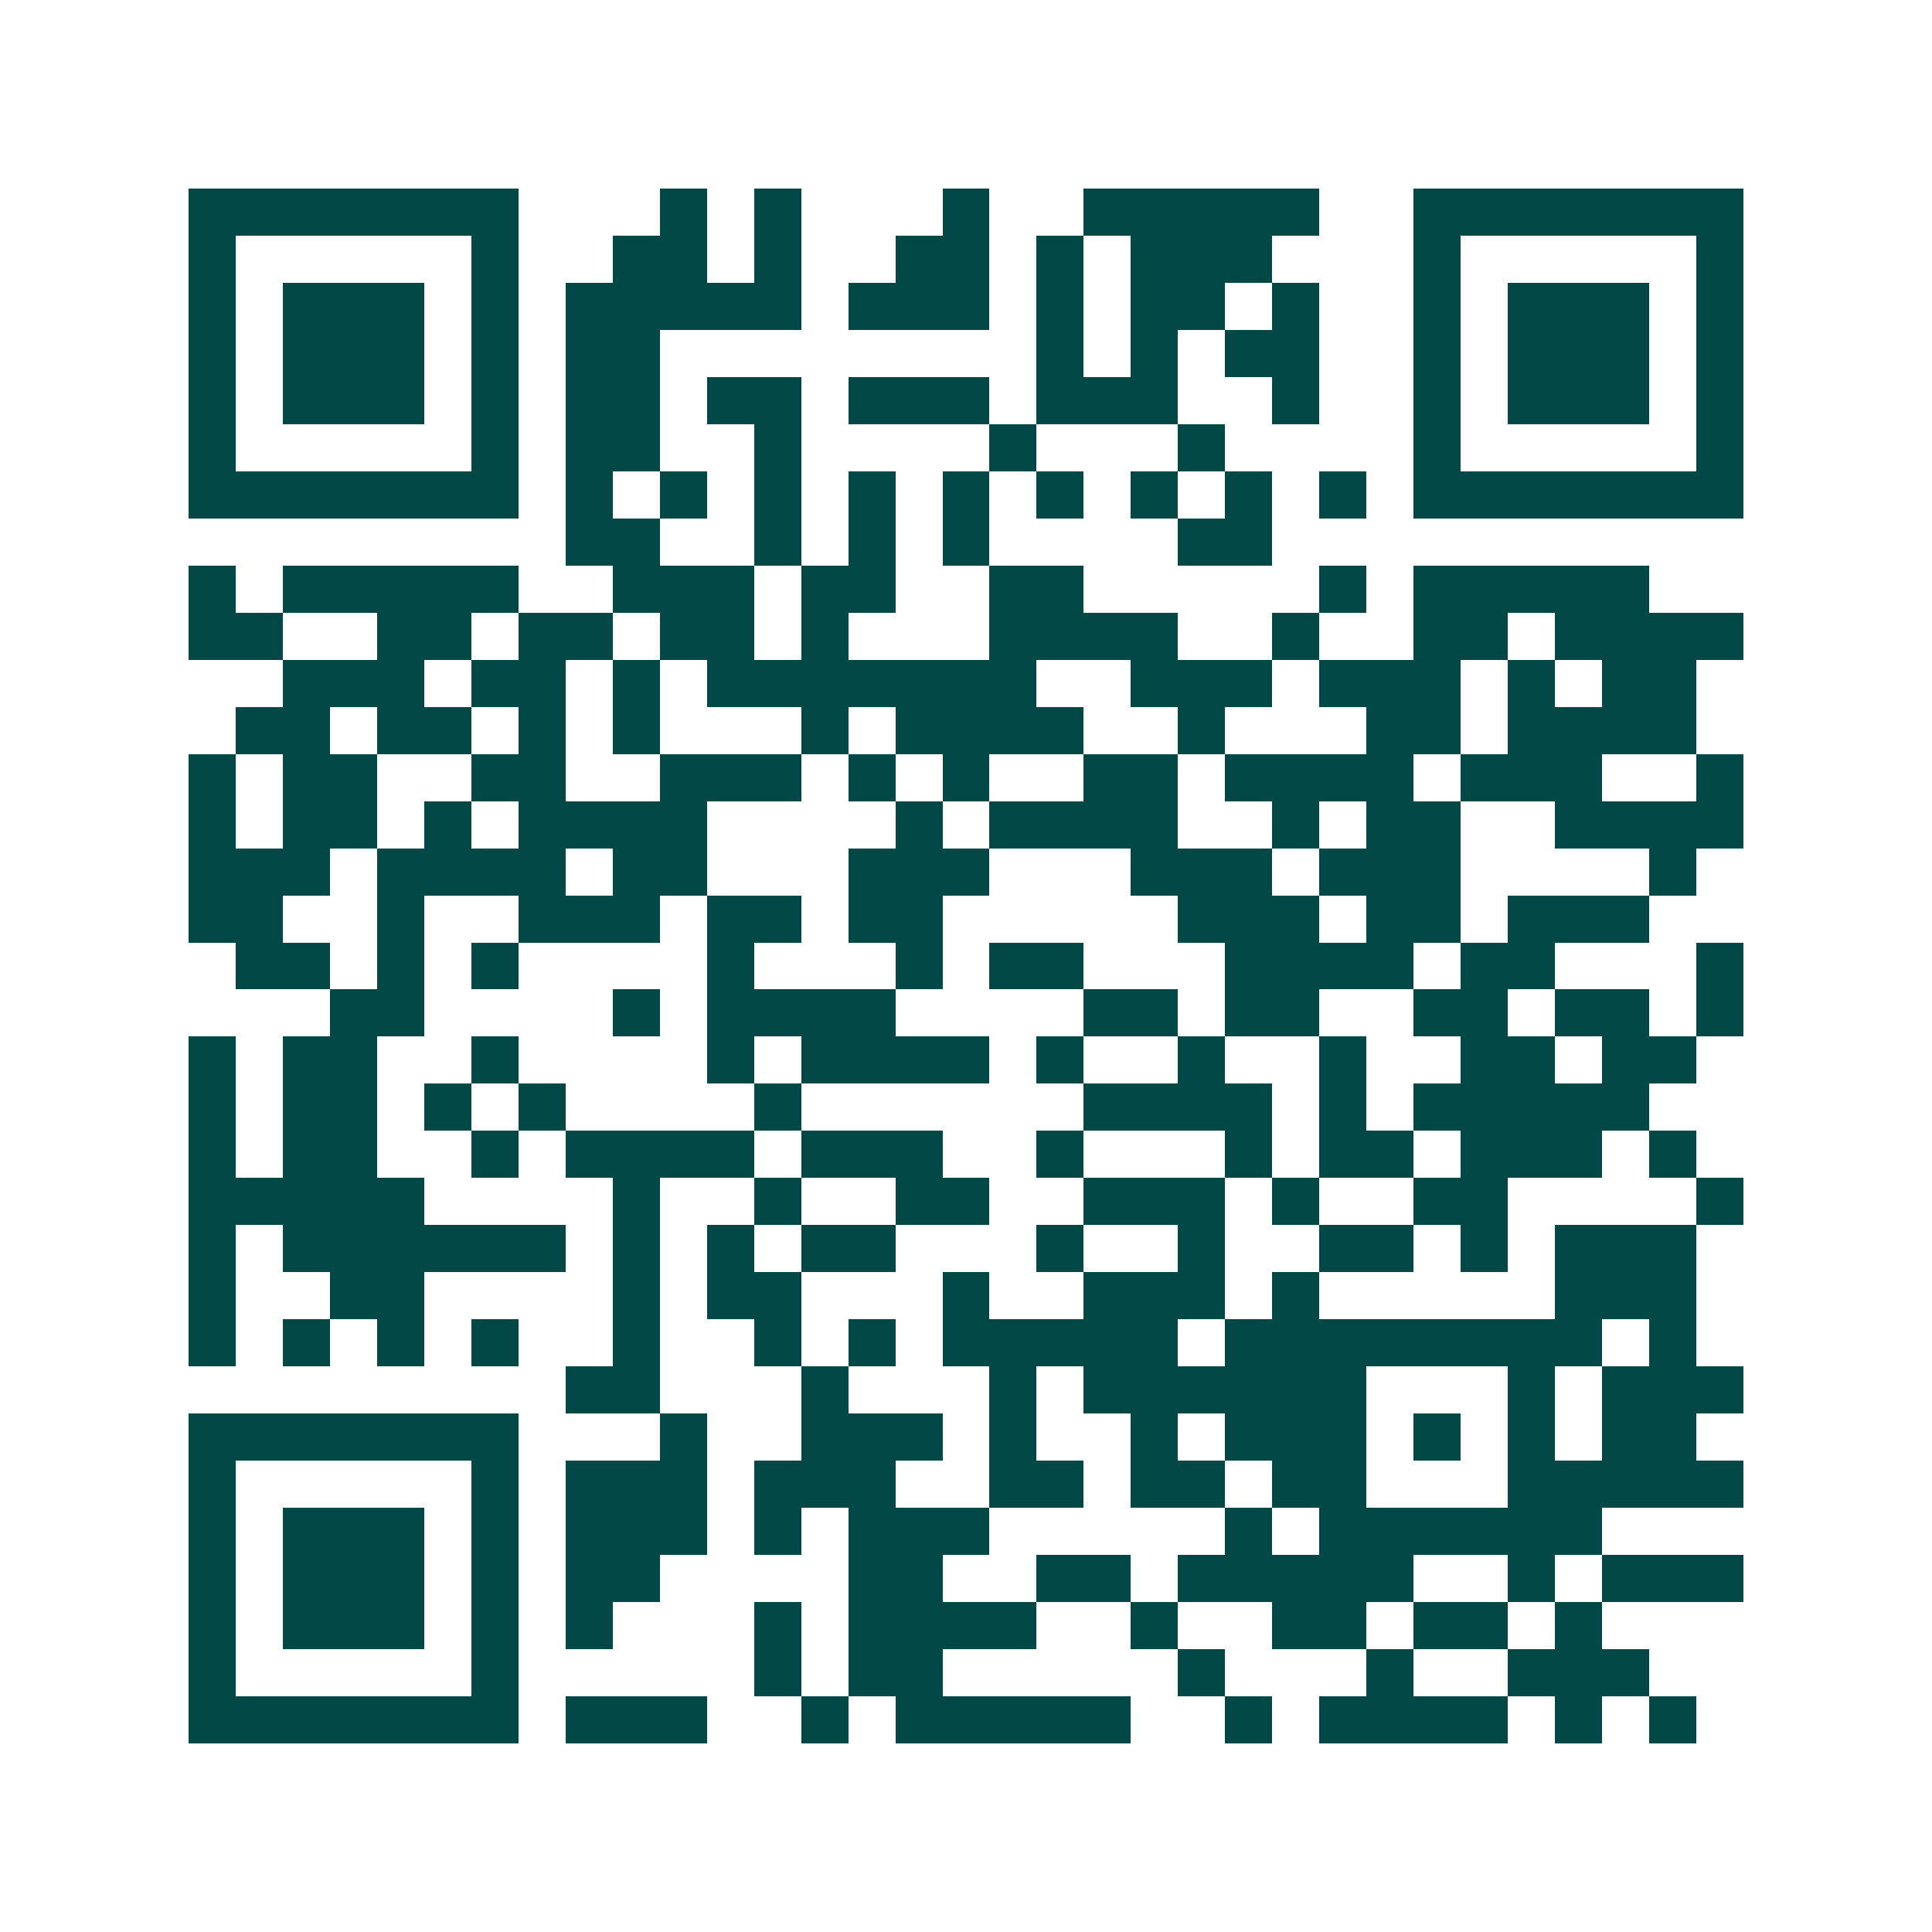 <svg xmlns="http://www.w3.org/2000/svg" width="200" height="200" viewBox="0 0 41 41" shape-rendering="crispEdges"><path fill="#ffffff" d="M0 0h41v41H0z"/><path stroke="#014847" d="M4 4.5h7m3 0h1m1 0h1m3 0h1m2 0h5m2 0h7M4 5.5h1m5 0h1m2 0h2m1 0h1m2 0h2m1 0h1m1 0h3m3 0h1m5 0h1M4 6.5h1m1 0h3m1 0h1m1 0h5m1 0h3m1 0h1m1 0h2m1 0h1m2 0h1m1 0h3m1 0h1M4 7.5h1m1 0h3m1 0h1m1 0h2m8 0h1m1 0h1m1 0h2m2 0h1m1 0h3m1 0h1M4 8.5h1m1 0h3m1 0h1m1 0h2m1 0h2m1 0h3m1 0h3m2 0h1m2 0h1m1 0h3m1 0h1M4 9.5h1m5 0h1m1 0h2m2 0h1m4 0h1m3 0h1m4 0h1m5 0h1M4 10.5h7m1 0h1m1 0h1m1 0h1m1 0h1m1 0h1m1 0h1m1 0h1m1 0h1m1 0h1m1 0h7M12 11.5h2m2 0h1m1 0h1m1 0h1m4 0h2M4 12.5h1m1 0h5m2 0h3m1 0h2m2 0h2m5 0h1m1 0h5M4 13.5h2m2 0h2m1 0h2m1 0h2m1 0h1m3 0h4m2 0h1m2 0h2m1 0h4M6 14.5h3m1 0h2m1 0h1m1 0h7m2 0h3m1 0h3m1 0h1m1 0h2M5 15.5h2m1 0h2m1 0h1m1 0h1m3 0h1m1 0h4m2 0h1m3 0h2m1 0h4M4 16.5h1m1 0h2m2 0h2m2 0h3m1 0h1m1 0h1m2 0h2m1 0h4m1 0h3m2 0h1M4 17.5h1m1 0h2m1 0h1m1 0h4m4 0h1m1 0h4m2 0h1m1 0h2m2 0h4M4 18.5h3m1 0h4m1 0h2m3 0h3m3 0h3m1 0h3m4 0h1M4 19.5h2m2 0h1m2 0h3m1 0h2m1 0h2m5 0h3m1 0h2m1 0h3M5 20.5h2m1 0h1m1 0h1m4 0h1m3 0h1m1 0h2m3 0h4m1 0h2m3 0h1M7 21.5h2m4 0h1m1 0h4m4 0h2m1 0h2m2 0h2m1 0h2m1 0h1M4 22.5h1m1 0h2m2 0h1m4 0h1m1 0h4m1 0h1m2 0h1m2 0h1m2 0h2m1 0h2M4 23.5h1m1 0h2m1 0h1m1 0h1m4 0h1m6 0h4m1 0h1m1 0h5M4 24.5h1m1 0h2m2 0h1m1 0h4m1 0h3m2 0h1m3 0h1m1 0h2m1 0h3m1 0h1M4 25.5h5m4 0h1m2 0h1m2 0h2m2 0h3m1 0h1m2 0h2m4 0h1M4 26.5h1m1 0h6m1 0h1m1 0h1m1 0h2m3 0h1m2 0h1m2 0h2m1 0h1m1 0h3M4 27.5h1m2 0h2m4 0h1m1 0h2m3 0h1m2 0h3m1 0h1m5 0h3M4 28.5h1m1 0h1m1 0h1m1 0h1m2 0h1m2 0h1m1 0h1m1 0h5m1 0h8m1 0h1M12 29.5h2m3 0h1m3 0h1m1 0h6m3 0h1m1 0h3M4 30.5h7m3 0h1m2 0h3m1 0h1m2 0h1m1 0h3m1 0h1m1 0h1m1 0h2M4 31.5h1m5 0h1m1 0h3m1 0h3m2 0h2m1 0h2m1 0h2m3 0h5M4 32.5h1m1 0h3m1 0h1m1 0h3m1 0h1m1 0h3m5 0h1m1 0h6M4 33.5h1m1 0h3m1 0h1m1 0h2m4 0h2m2 0h2m1 0h5m2 0h1m1 0h3M4 34.5h1m1 0h3m1 0h1m1 0h1m3 0h1m1 0h4m2 0h1m2 0h2m1 0h2m1 0h1M4 35.5h1m5 0h1m5 0h1m1 0h2m5 0h1m3 0h1m2 0h3M4 36.5h7m1 0h3m2 0h1m1 0h5m2 0h1m1 0h4m1 0h1m1 0h1"/></svg>
